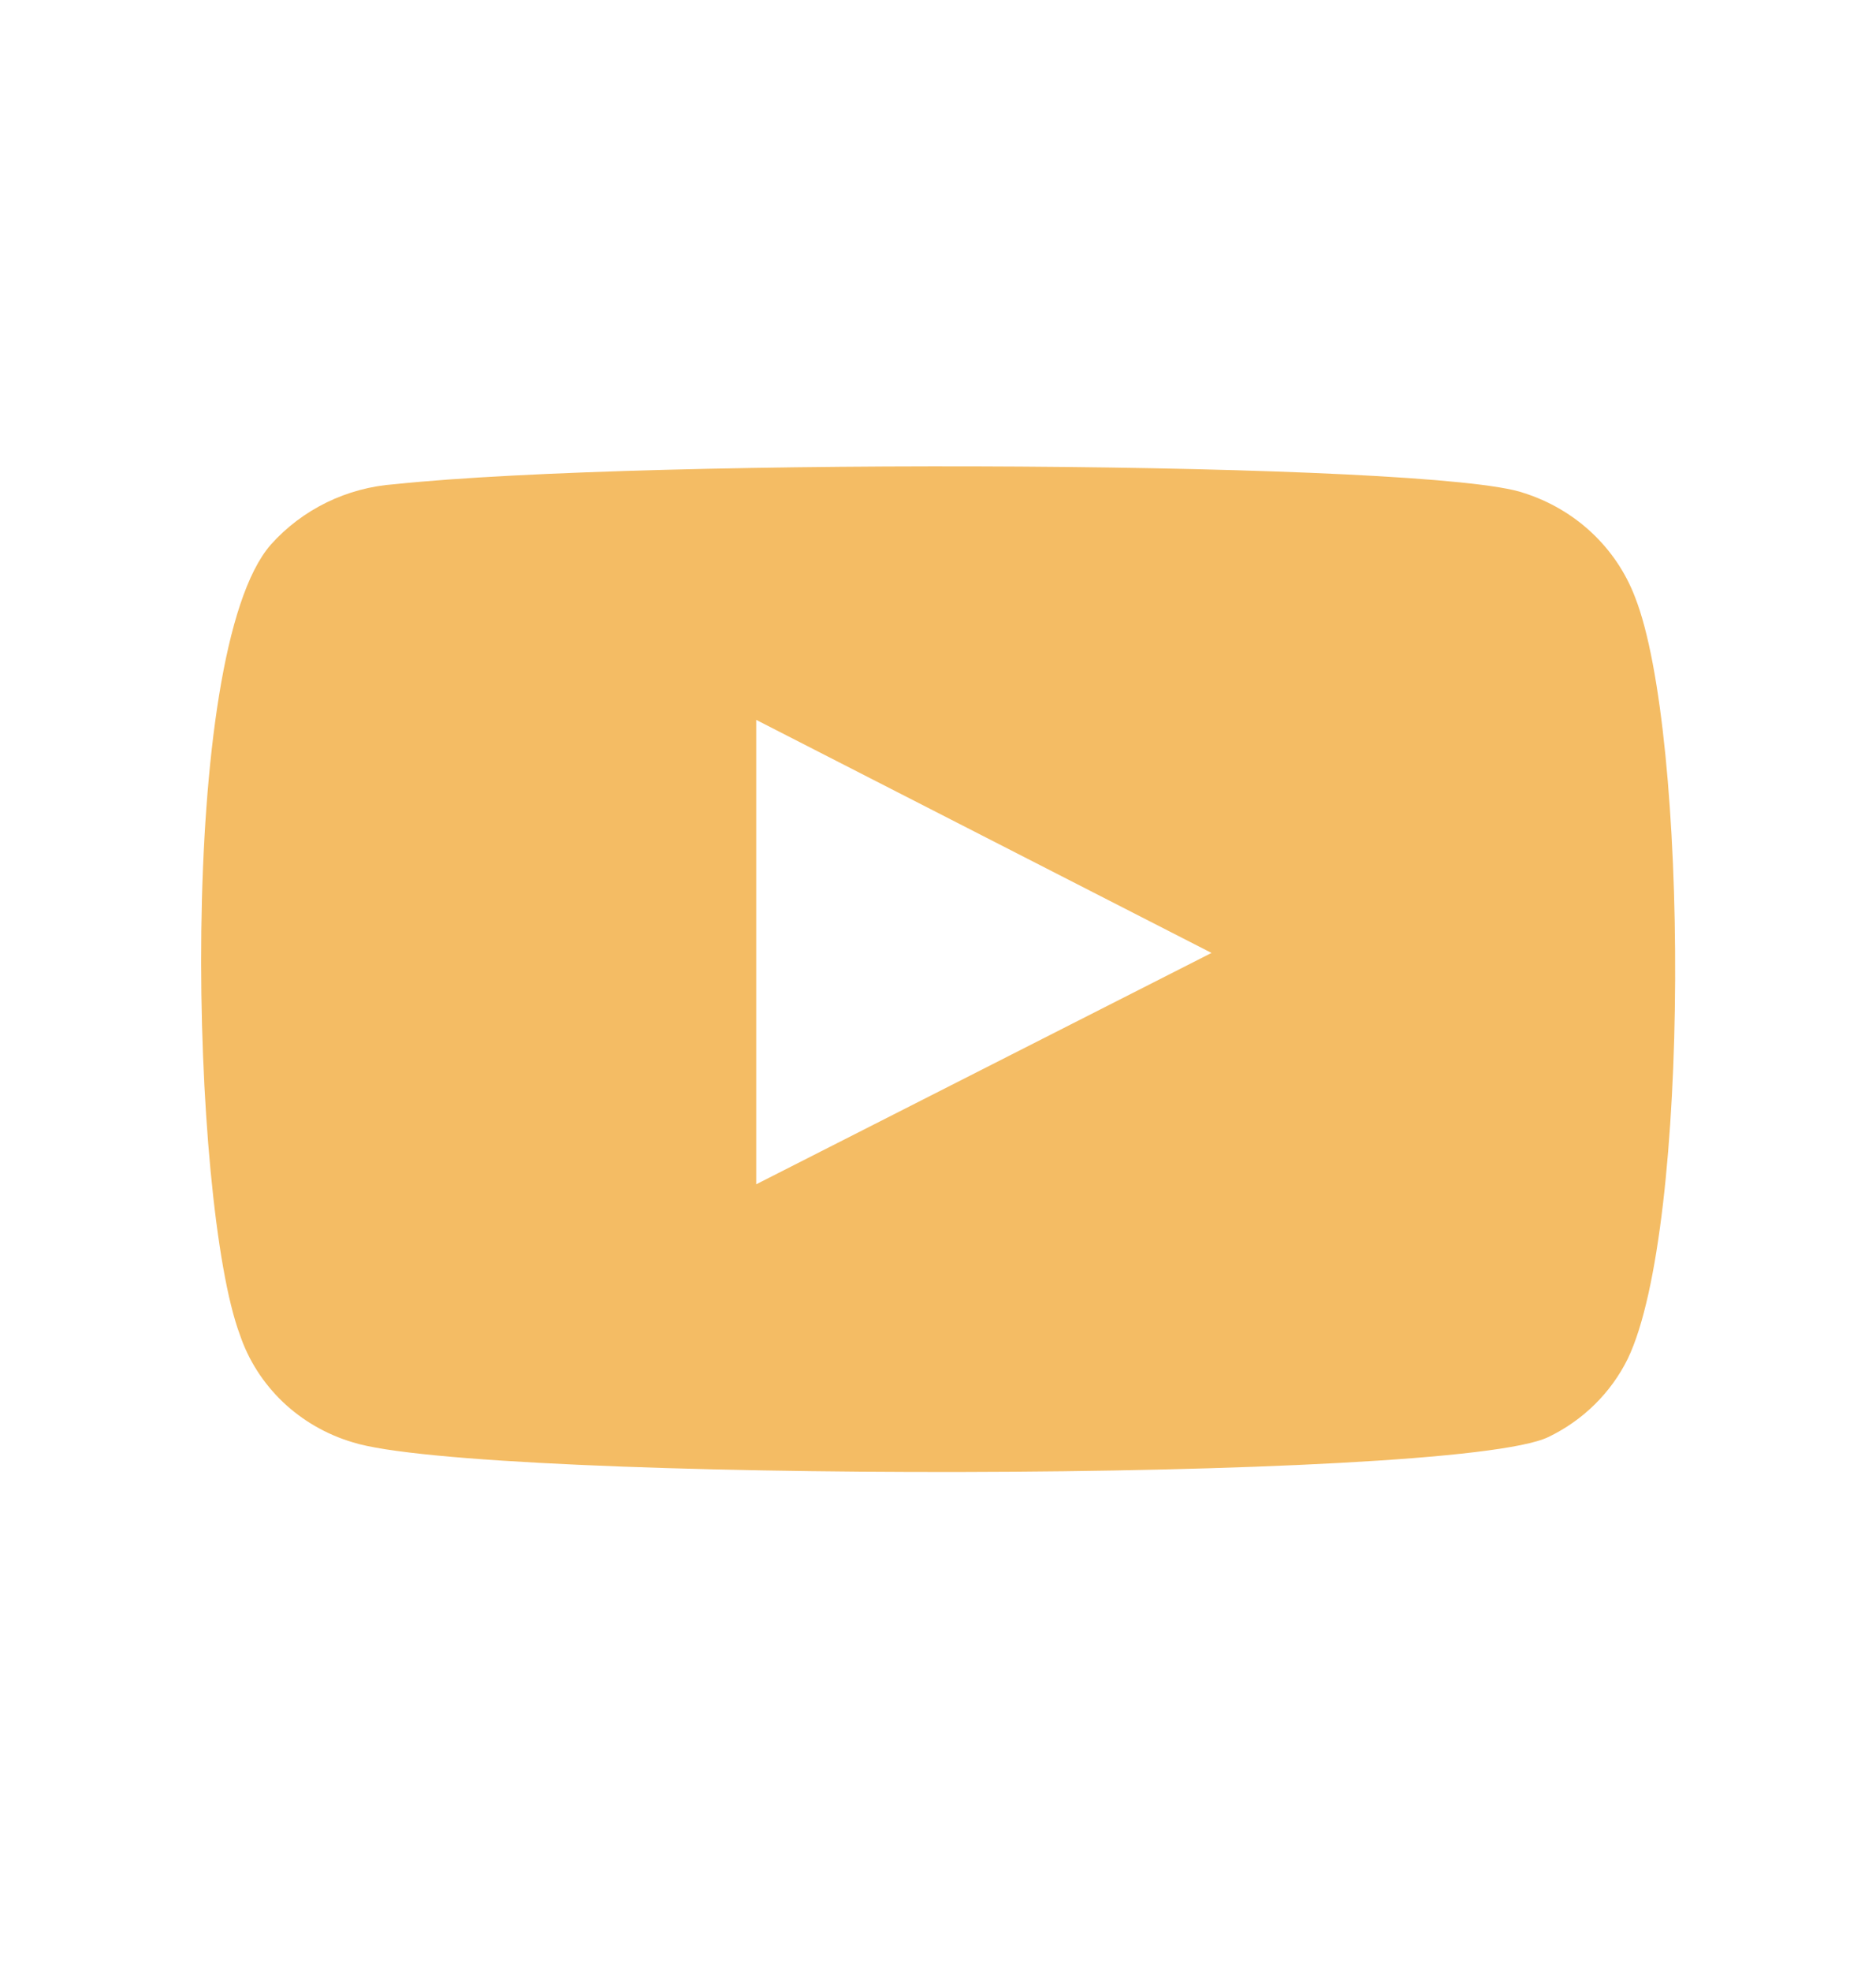 <svg width="20" height="21" viewBox="0 0 20 21" fill="none" xmlns="http://www.w3.org/2000/svg">
<path fill-rule="evenodd" clip-rule="evenodd" d="M3.761 15.367C3.48 15.284 3.225 15.136 3.015 14.937C2.806 14.737 2.648 14.491 2.557 14.22C2.032 12.817 1.877 6.959 2.887 5.803C3.223 5.427 3.697 5.195 4.207 5.159C6.916 4.874 15.286 4.912 16.247 5.253C16.517 5.339 16.764 5.483 16.969 5.675C17.174 5.867 17.332 6.102 17.431 6.362C18.004 7.812 18.024 13.082 17.354 14.476C17.176 14.838 16.878 15.132 16.509 15.31C15.499 15.803 5.1 15.793 3.761 15.367ZM8.062 12.618L12.916 10.153L8.062 7.67V12.618Z" fill="#F4BC64"/>
</svg>

